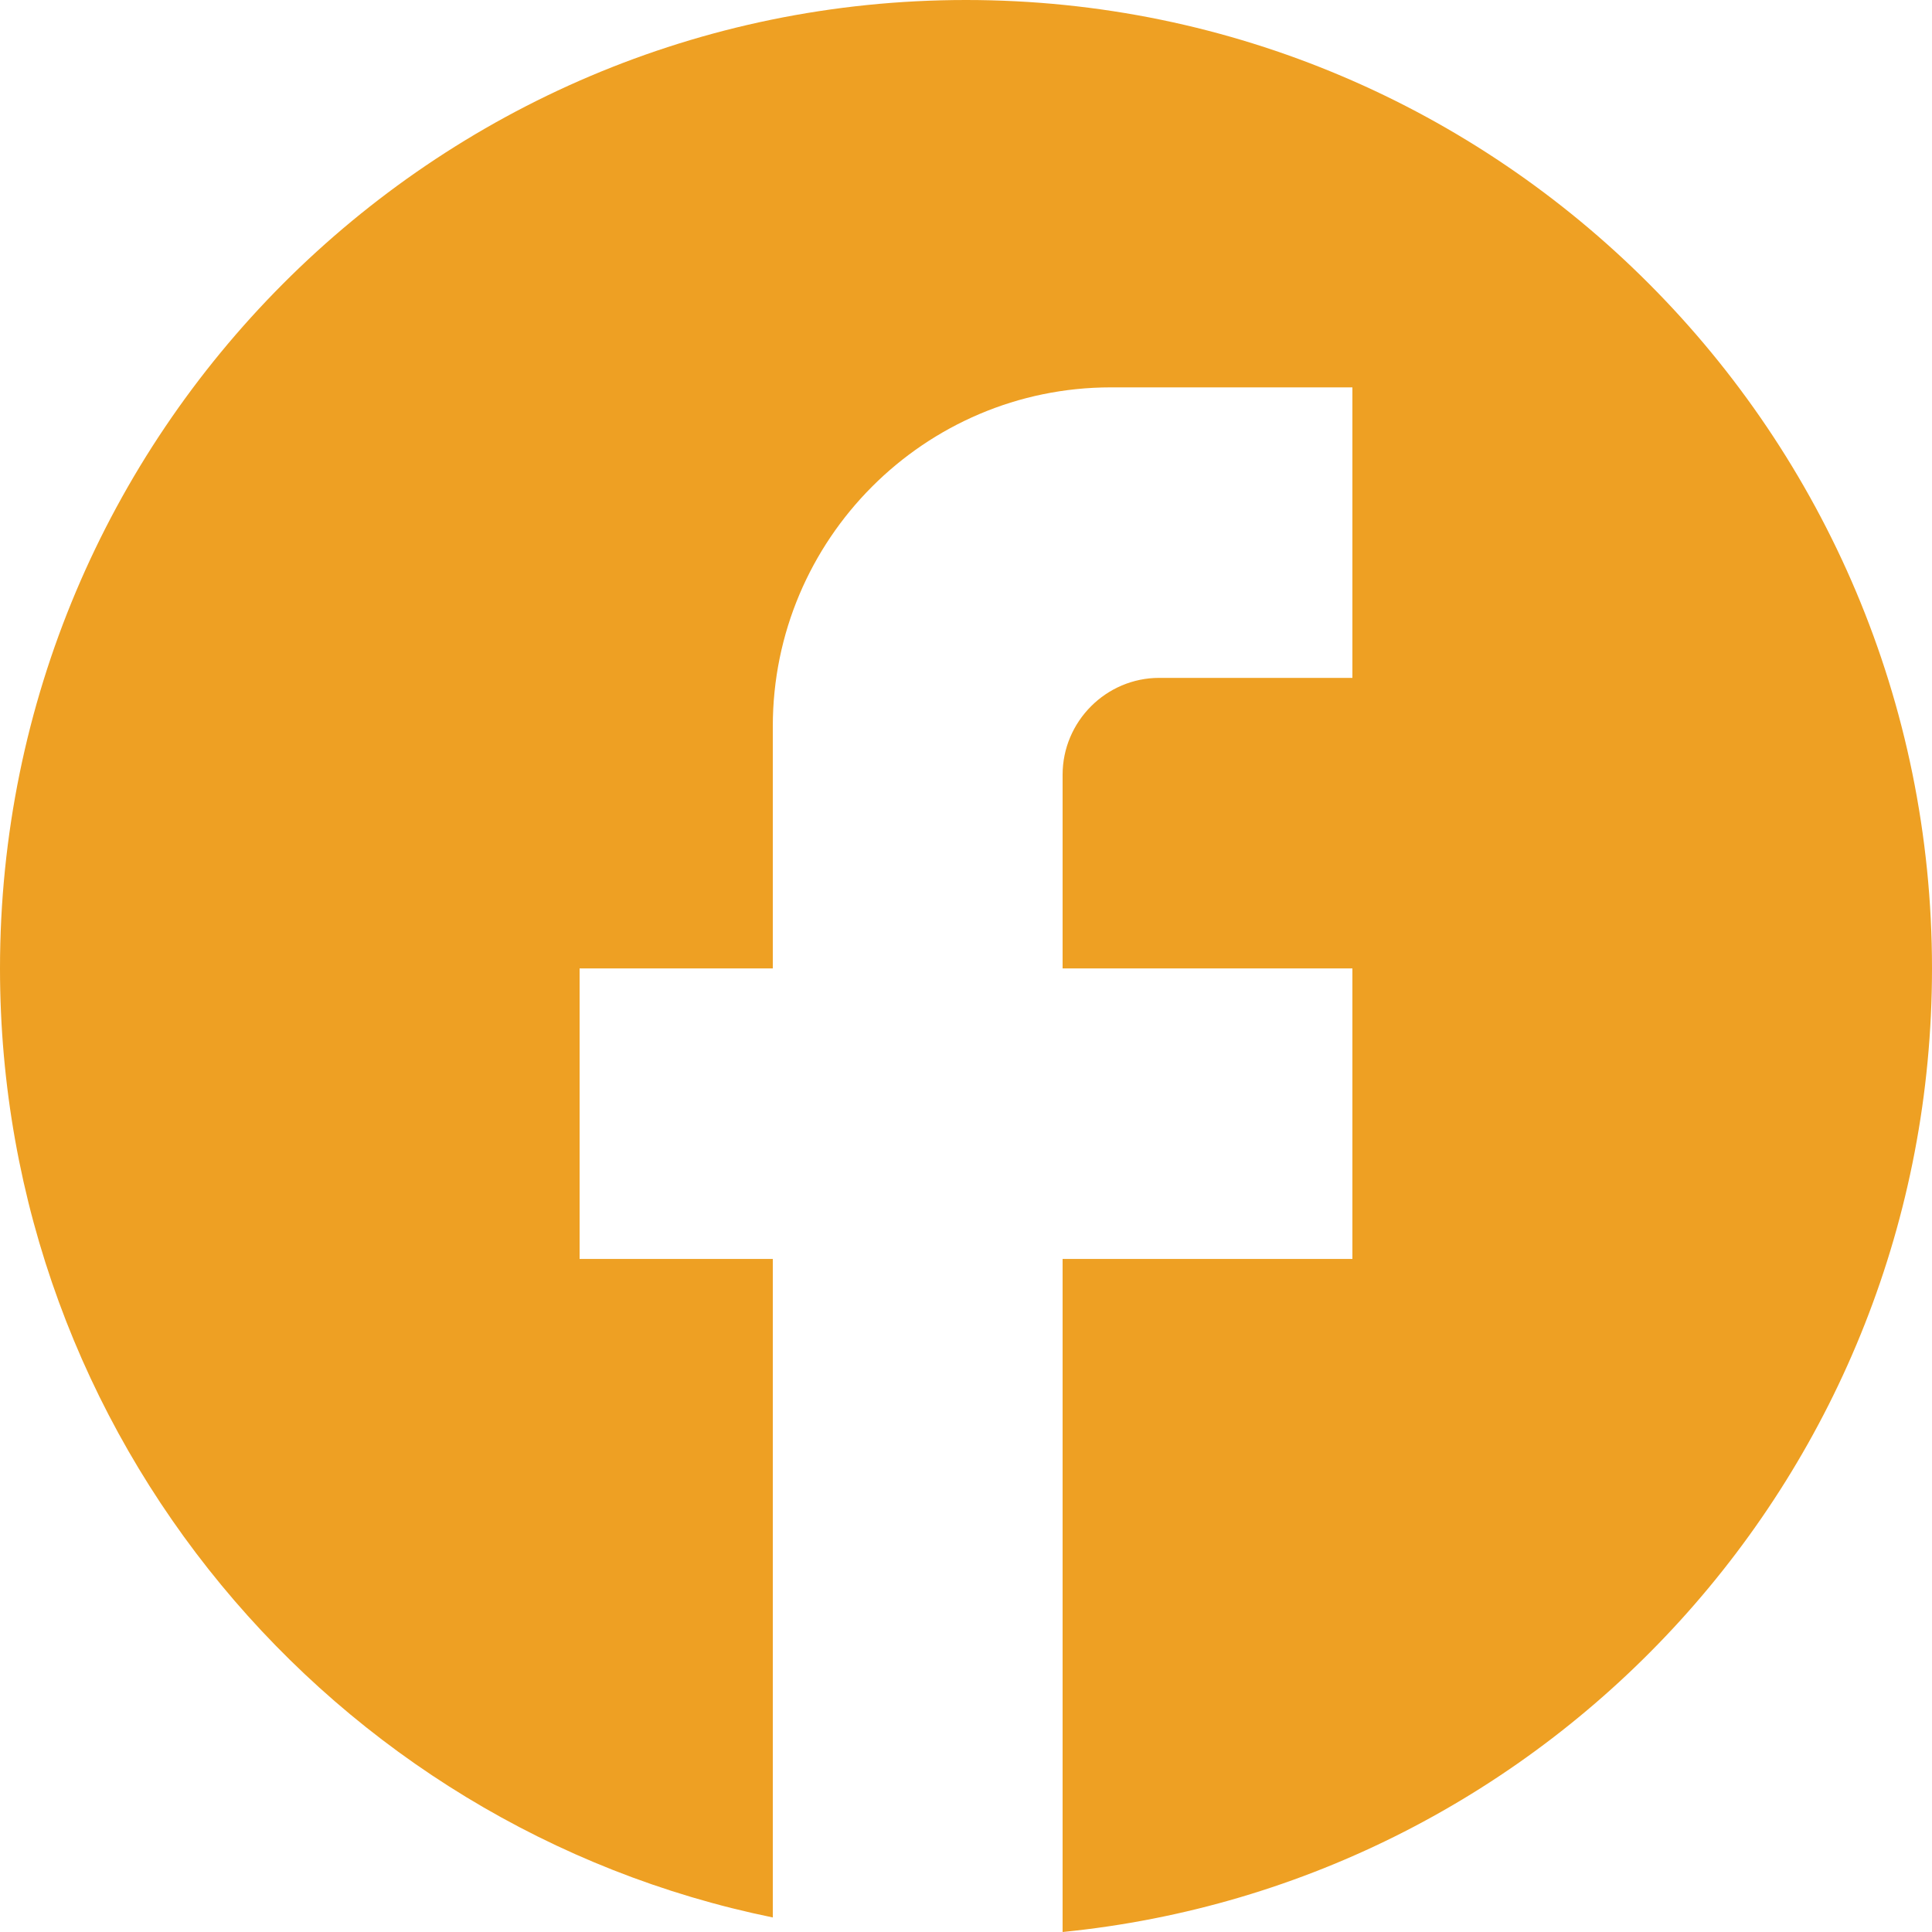 <svg width="38" height="38" viewBox="0 0 38 38" fill="none" xmlns="http://www.w3.org/2000/svg">
<path d="M38 19.048C38 8.533 29.488 0 19 0C8.512 0 0 8.533 0 19.048C0 28.267 6.536 35.943 15.2 37.714V24.762H11.4V19.048H15.2V14.286C15.2 10.61 18.183 7.619 21.85 7.619H26.6V13.333H22.8C21.755 13.333 20.9 14.191 20.9 15.238V19.048H26.6V24.762H20.9V38C30.495 37.048 38 28.933 38 19.048Z" fill="#EEA023"/>
</svg>
